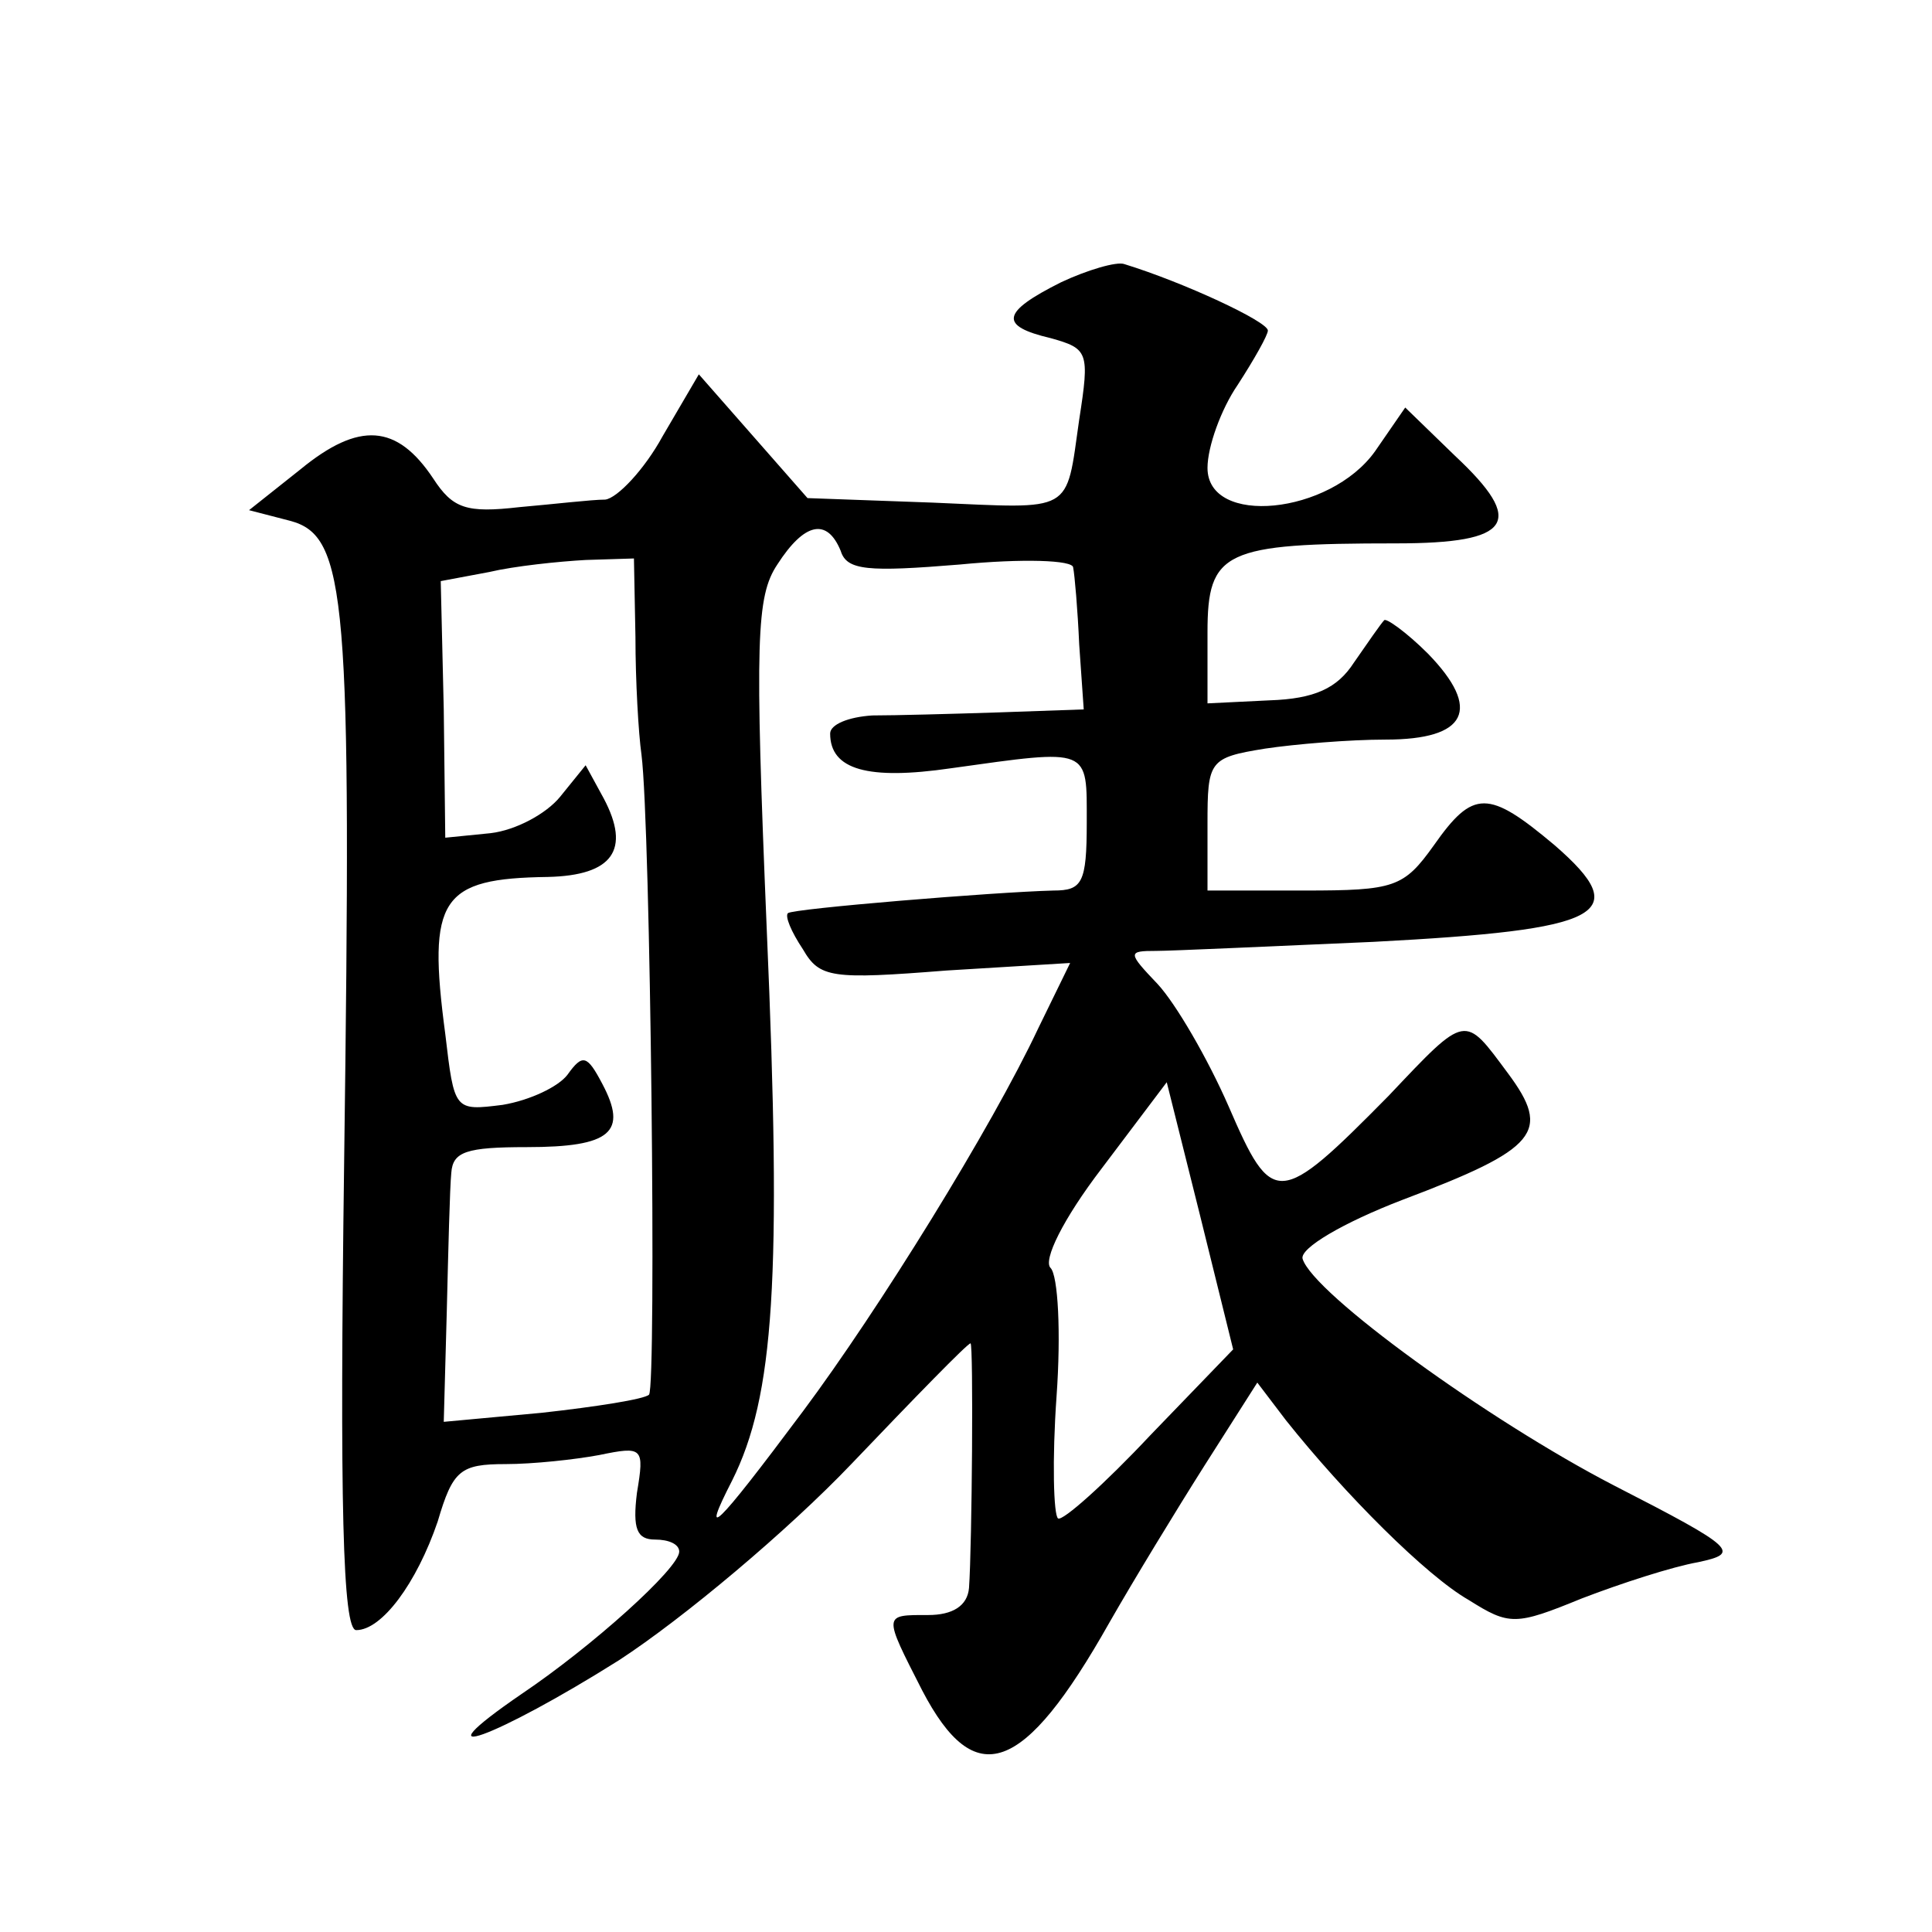 <?xml version="1.0" standalone="no"?>
<!DOCTYPE svg PUBLIC "-//W3C//DTD SVG 20010904//EN"
 "http://www.w3.org/TR/2001/REC-SVG-20010904/DTD/svg10.dtd">
<svg version="1.0" xmlns="http://www.w3.org/2000/svg"
 width="128pt" height="128pt" viewBox="0 0 128 128"
 preserveAspectRatio="xMidYMid meet">
<g transform="translate(0,128) scale(0.1,-0.1)"
fill="#0" stroke="none">
<path d="M703 1093 c-40 -20 -41 -29 -7 -37 25 -7 26 -9 19 -54 -9 -63 -3 -59 -97
-55 l-83 3 -36 41 -36 41 -24 -41 c-12 -22 -30 -41 -38 -42 -9 0 -34 -3 -57 -5
-35 -4 -44 -1 -57 19 -24 36 -49 38 -88 6 l-34 -27 27 -7 c38 -10 41 -50 36 -425
-3 -226 -1 -310 8 -310 17 0 40 31 54 72 10 34 15 38 45 38 18 0 46 3 62 6 29 6
30 5 25 -25 -3 -24 0 -31 12 -31 9 0 16 -3 16 -8 0 -11 -58 -63 -104 -94 -73 -50
-17 -29 64 22 43 28 112 86 154 130 42 44 77 80 79 80 2 0 1 -134 -1 -162 -1 -12
-11 -18 -27 -18 -30 0 -30 1 -4 -50 35 -67 67 -56 124 45 16 28 44 74 63 104 l35
55 19 -25 c39 -49 93 -103 121 -119 27 -17 31 -17 75 1 26 10 60 21 77 24 28 6
26 9 -56 51 -83 43 -199 127 -206 150 -2 7 27 24 66 39 90 34 99 45 70 84 -29 39
-27 40 -79 -15 -73 -74 -77 -74 -106 -7 -14 32 -35 68 -47 81 -20 21 -20 22 -1
22 10 0 75 3 144 6 152 8 173 18 120 64 -44 37 -54 37 -80 0 -20 -28 -26 -30 -86
-30 l-64 0 0 44 c0 42 1 44 38 50 20 3 56 6 80 6 54 0 64 20 28 57 -14 14 -28 24
-29 22 -2 -2 -11 -15 -20 -28 -11 -17 -26 -24 -56 -25 l-41 -2 0 47 c0 54 11 59
125 59 77 0 86 14 39 58 l-33 32 -20 -29 c-30 -42 -111 -50 -111 -11 0 14 9 39
20 55 11 17 20 33 20 36 0 6 -56 32 -95 44 -5 2 -25 -4 -42 -12z m-146 -178 c4
-13 18 -14 79 -9 41 4 75 3 75 -2 1 -5 3 -28 4 -51 l3 -43 -57 -2 c-31 -1 -68 -2
-83 -2 -16 -1 -28 -6 -28 -12 0 -24 25 -31 80 -23 93 13 90 14 90 -36 0 -40 -3
-45 -22 -45 -39 -1 -173 -12 -176 -15 -2 -2 2 -12 10 -24 11 -19 19 -20 95 -14
l82 5 -21 -43 c-31 -66 -106 -187 -156 -254 -59 -79 -68 -87 -47 -46 28 56 33 134
23 365 -8 192 -7 221 7 242 18 28 33 31 42 9z m-136 -57 c0 -29 2 -64 4 -78 6 -47
10 -418 5 -424 -3 -3 -35 -8 -71 -12 l-65 -6 2 73 c1 41 2 82 3 92 1 14 10 17 50
17 56 0 67 10 50 42 -10 19 -13 20 -23 6 -6 -8 -25 -17 -43 -20 -32 -4 -32 -4 -38
47 -12 90 -3 103 68 104 43 1 55 18 37 52 l-12 22 -17 -21 c-9 -11 -29 -22 -46
-24 l-30 -3 -1 85 -2 85 32 6 c17 4 46 7 64 8 l32 1 1 -52z m341 -529 c-30 -32
-58 -57 -61 -55 -3 2 -4 39 -1 81 3 42 1 80 -4 85 -5 5 8 32 34 66 l43 57 22 -88
22 -89 -55 -57z"/>
</g>
</svg>
